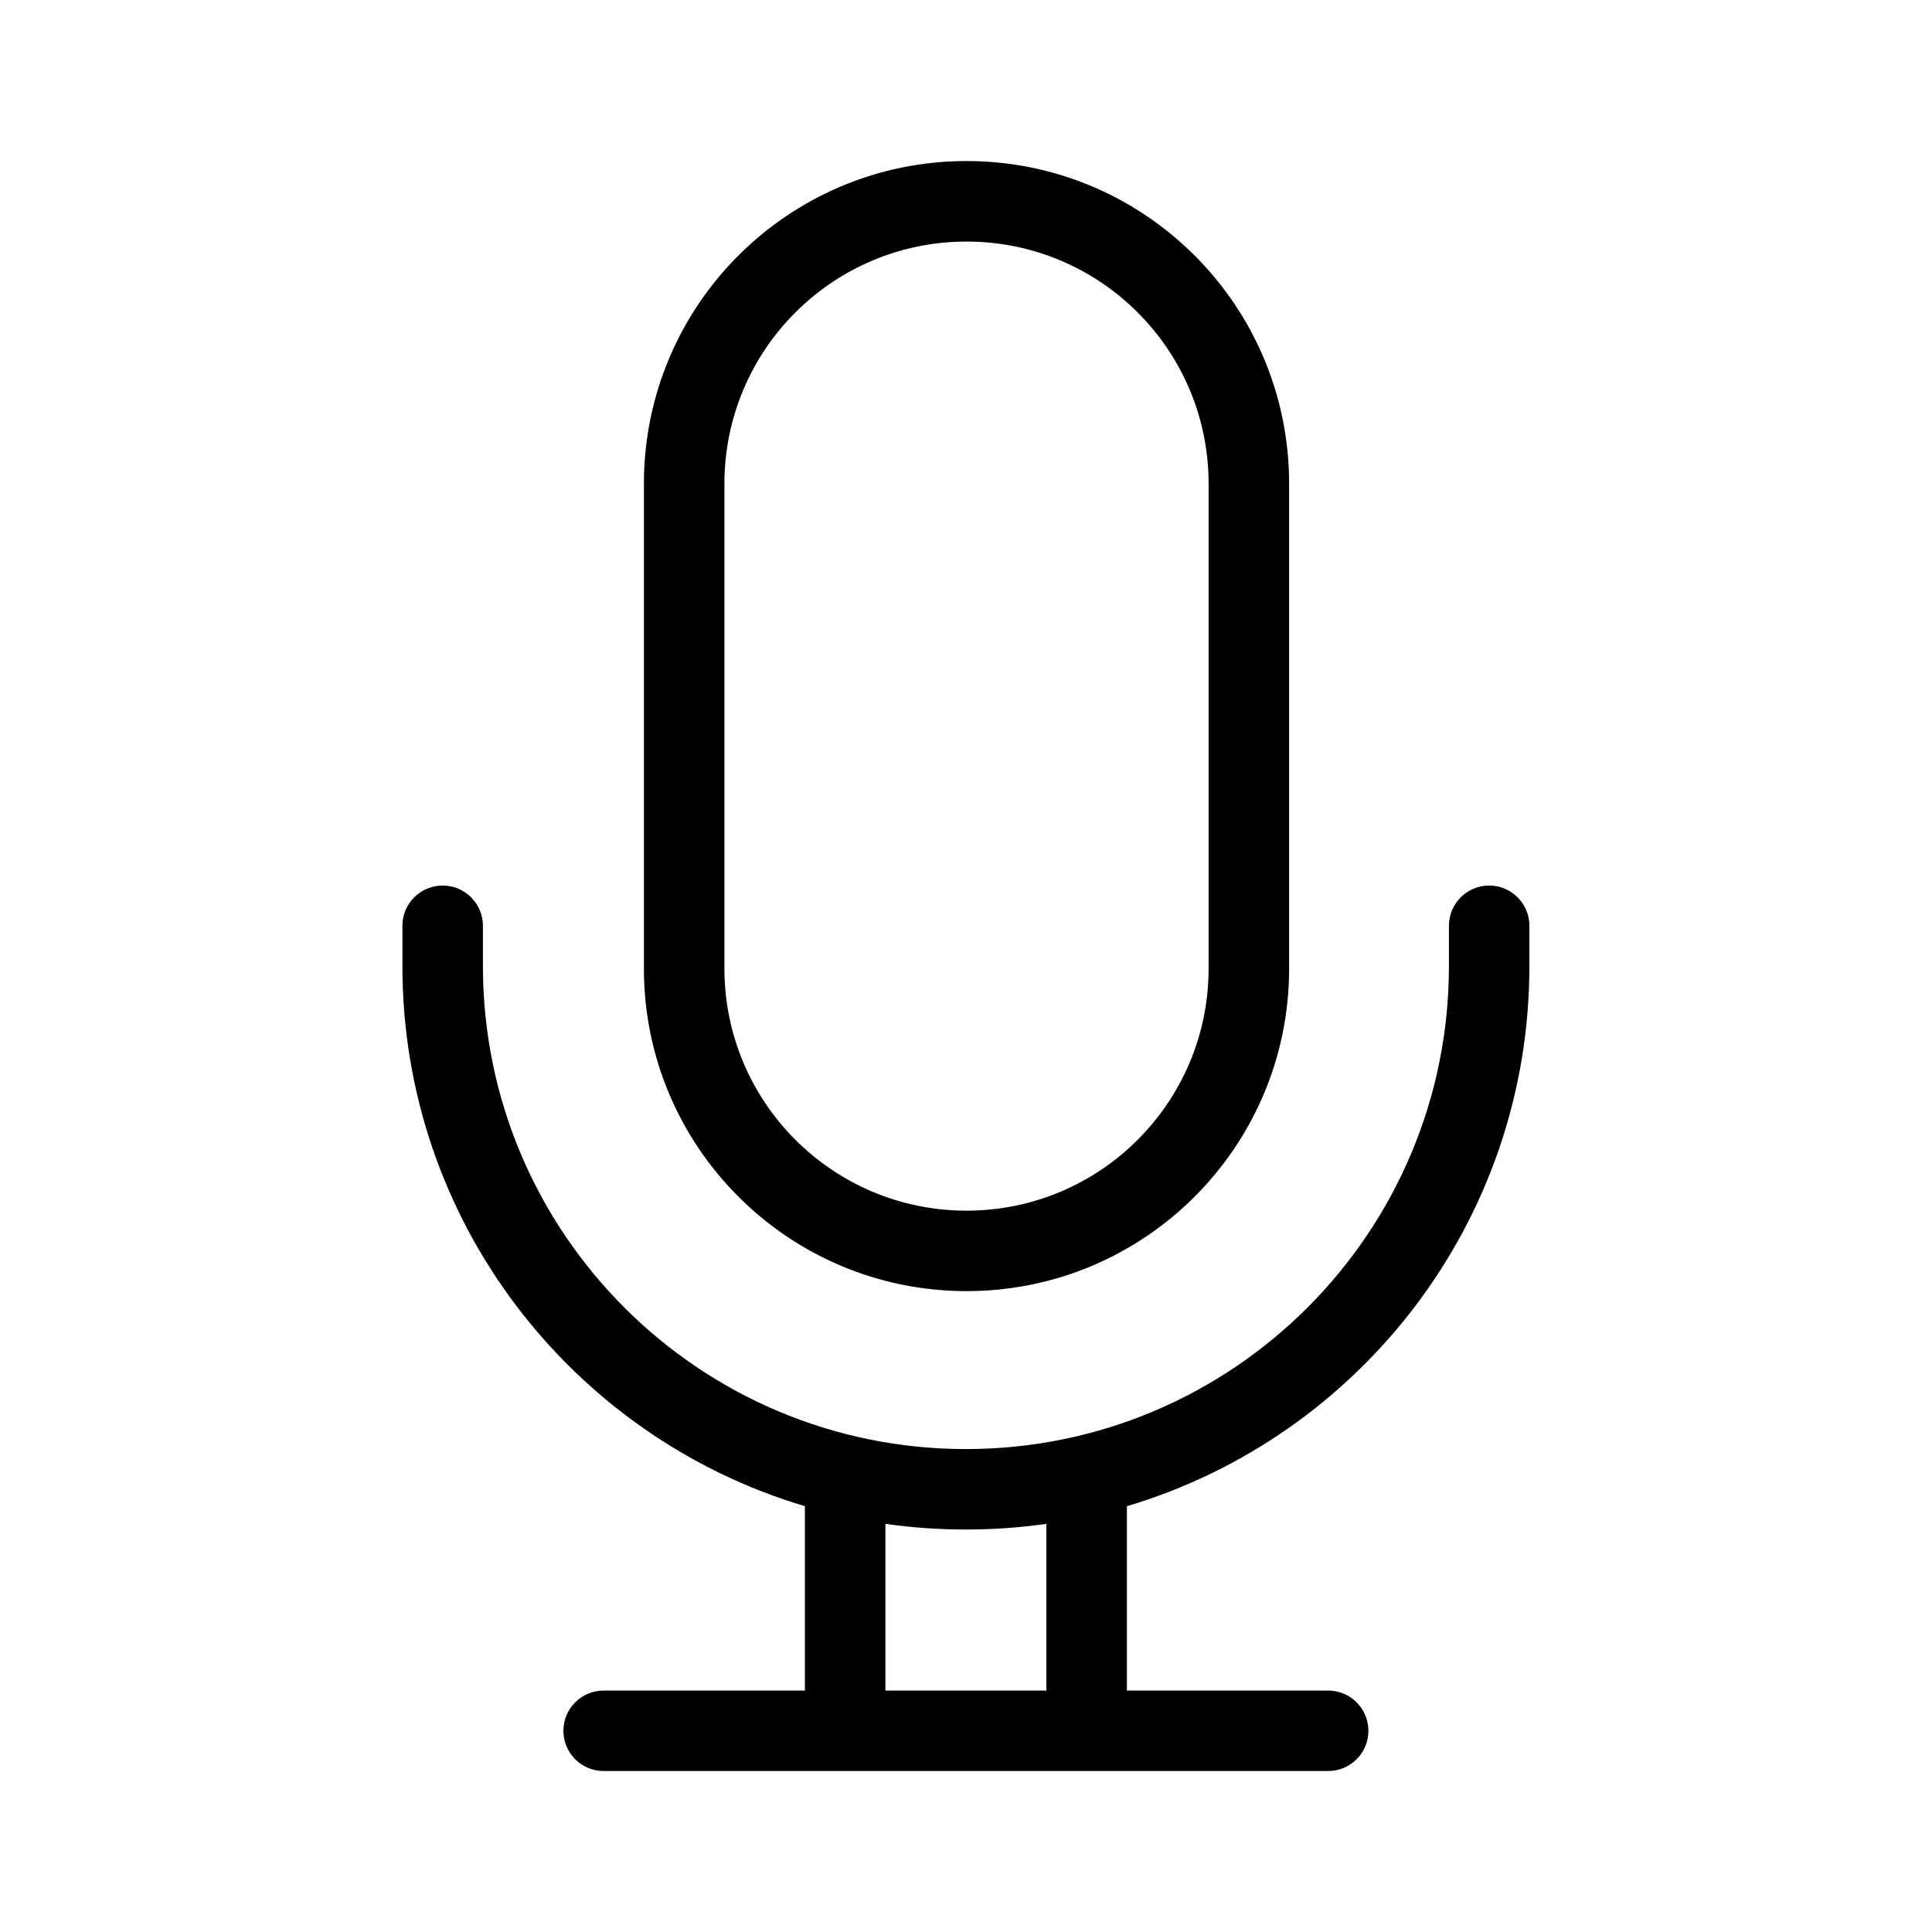 <?xml version="1.0" encoding="UTF-8"?>
<svg xmlns="http://www.w3.org/2000/svg" width="28" height="28" viewBox="0 0 28 28" fill="none">
  <path d="M10.499 7.01V14.037C10.499 15.975 12.07 17.546 14.008 17.546C15.945 17.546 17.516 15.975 17.516 14.037V7.01C17.516 5.072 15.945 3.501 14.008 3.501C12.07 3.501 10.499 5.072 10.499 7.01ZM12.832 24.501H15.165V22.085C14.784 22.139 14.395 22.167 13.999 22.167C13.603 22.167 13.213 22.139 12.832 22.085V24.501ZM11.665 24.501V21.829C8.292 20.825 5.832 17.7 5.832 14.001V13.417C5.832 13.095 6.093 12.834 6.415 12.834C6.738 12.834 6.999 13.095 6.999 13.417V14.001C6.999 17.867 10.133 21.001 13.999 21.001C17.865 21.001 20.999 17.867 20.999 14.001V13.417C20.999 13.095 21.26 12.834 21.582 12.834C21.904 12.834 22.165 13.095 22.165 13.417V14.001C22.165 17.7 19.705 20.825 16.332 21.829V24.501H19.249C19.571 24.501 19.832 24.762 19.832 25.084C19.832 25.406 19.571 25.667 19.249 25.667H8.749C8.427 25.667 8.165 25.406 8.165 25.084C8.165 24.762 8.427 24.501 8.749 24.501H11.665ZM9.332 7.01C9.332 4.427 11.425 2.334 14.008 2.334C16.59 2.334 18.683 4.427 18.683 7.01V14.037C18.683 16.619 16.59 18.712 14.008 18.712C11.425 18.712 9.332 16.619 9.332 14.037V7.01Z" fill="currentColor"></path>
</svg>
